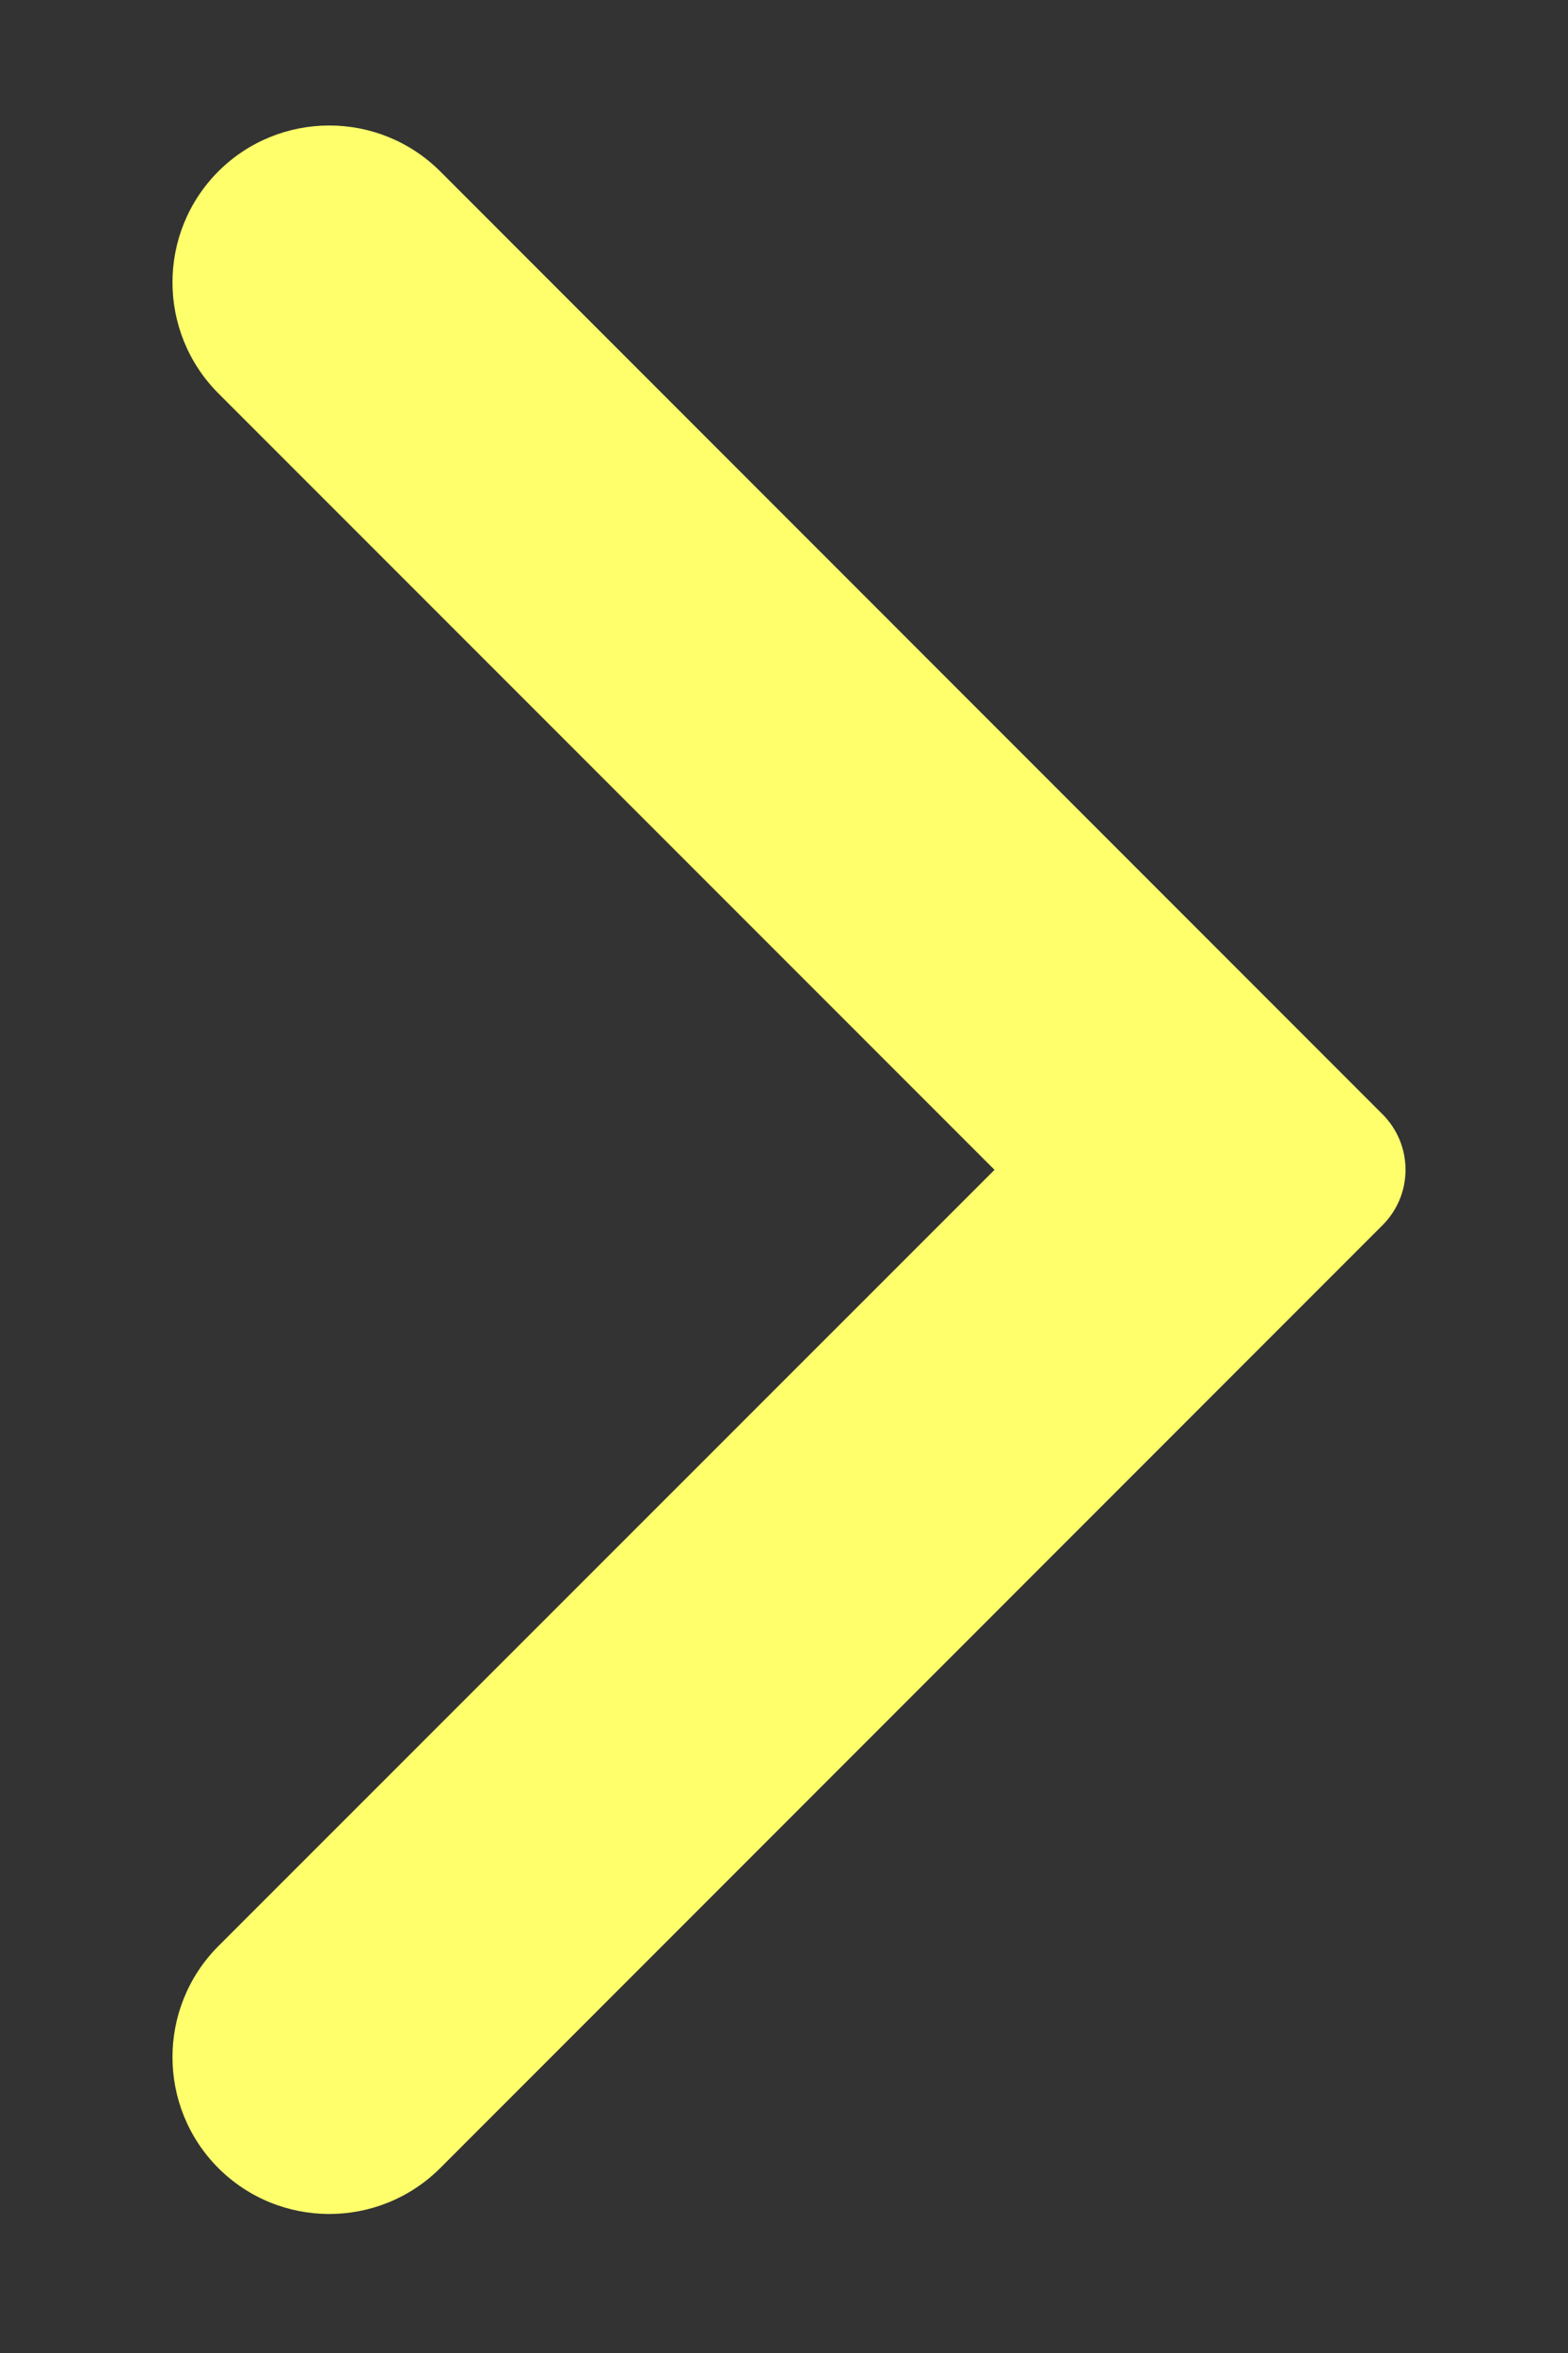 <svg width="8" height="12" viewBox="0 0 8 12" fill="none" xmlns="http://www.w3.org/2000/svg">
<rect x="0" y="0" width="8" height="12" fill="#333333" stroke="none"/>
<path fill-rule="evenodd" clip-rule="evenodd" d="M7.054 5.683C7.129 5.758 7.171 5.859 7.171 5.966C7.171 6.072 7.129 6.173 7.054 6.248L2.246 11.057C1.933 11.369 1.427 11.369 1.114 11.057C0.802 10.744 0.802 10.238 1.114 9.925L5.074 5.966L1.114 2.006C0.802 1.693 0.802 1.187 1.114 0.874C1.427 0.562 1.933 0.562 2.246 0.874L7.054 5.683Z" fill="#FFFF6C"/>
</svg>
